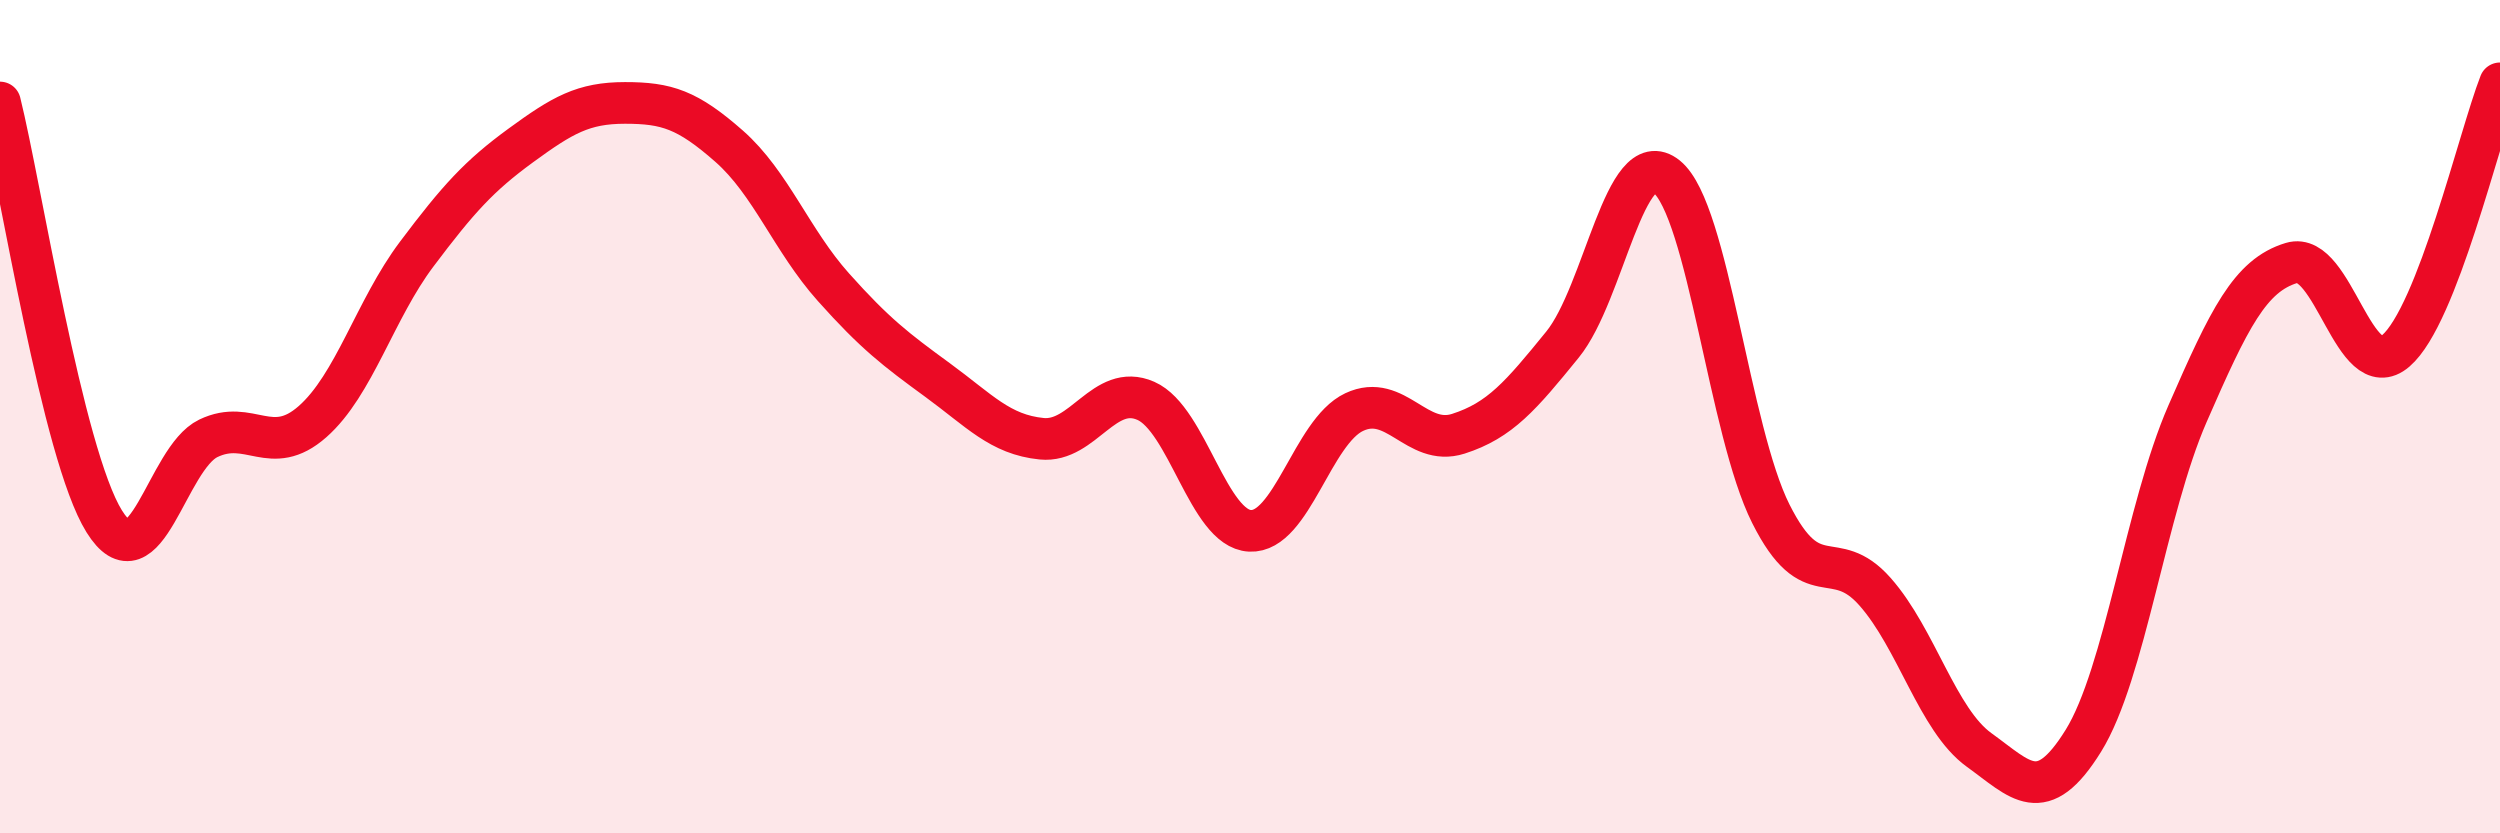 
    <svg width="60" height="20" viewBox="0 0 60 20" xmlns="http://www.w3.org/2000/svg">
      <path
        d="M 0,2.46 C 0.5,4.47 1.5,10.9 2.5,12.51 C 3.5,14.12 4,11 5,10.52 C 6,10.04 6.5,11 7.5,10.12 C 8.5,9.24 9,7.43 10,6.1 C 11,4.77 11.5,4.22 12.5,3.49 C 13.5,2.76 14,2.47 15,2.47 C 16,2.47 16.5,2.63 17.5,3.51 C 18.5,4.39 19,5.77 20,6.89 C 21,8.01 21.5,8.39 22.5,9.12 C 23.5,9.85 24,10.43 25,10.53 C 26,10.63 26.5,9.18 27.5,9.62 C 28.5,10.06 29,12.69 30,12.74 C 31,12.79 31.5,10.36 32.5,9.89 C 33.5,9.42 34,10.73 35,10.41 C 36,10.09 36.5,9.5 37.5,8.27 C 38.5,7.04 39,3.43 40,4.24 C 41,5.05 41.5,10.34 42.5,12.33 C 43.5,14.32 44,13.07 45,14.2 C 46,15.33 46.5,17.28 47.5,18 C 48.5,18.72 49,19.39 50,17.78 C 51,16.17 51.5,12.22 52.5,9.93 C 53.5,7.64 54,6.61 55,6.31 C 56,6.01 56.5,9.28 57.5,8.42 C 58.5,7.56 59.5,3.28 60,2L60 20L0 20Z"
        fill="#EB0A25"
        opacity="0.1"
        stroke-linecap="round"
        stroke-linejoin="round"
      />
      <path
        d="M 0,2.46 C 0.5,4.47 1.5,10.9 2.5,12.51 C 3.5,14.12 4,11 5,10.52 C 6,10.04 6.5,11 7.5,10.12 C 8.5,9.24 9,7.43 10,6.1 C 11,4.77 11.5,4.22 12.5,3.49 C 13.5,2.76 14,2.47 15,2.47 C 16,2.47 16.5,2.63 17.5,3.51 C 18.5,4.39 19,5.77 20,6.89 C 21,8.01 21.5,8.39 22.5,9.12 C 23.5,9.85 24,10.43 25,10.53 C 26,10.63 26.5,9.18 27.5,9.62 C 28.5,10.06 29,12.69 30,12.74 C 31,12.79 31.5,10.36 32.5,9.89 C 33.5,9.42 34,10.73 35,10.41 C 36,10.09 36.5,9.5 37.5,8.27 C 38.5,7.04 39,3.43 40,4.24 C 41,5.05 41.5,10.34 42.5,12.33 C 43.5,14.32 44,13.07 45,14.2 C 46,15.33 46.5,17.28 47.5,18 C 48.5,18.72 49,19.39 50,17.78 C 51,16.17 51.5,12.22 52.5,9.93 C 53.5,7.64 54,6.61 55,6.31 C 56,6.01 56.5,9.28 57.5,8.42 C 58.5,7.56 59.5,3.28 60,2"
        stroke="#EB0A25"
        stroke-width="1"
        fill="none"
        stroke-linecap="round"
        stroke-linejoin="round"
      />
    </svg>
  